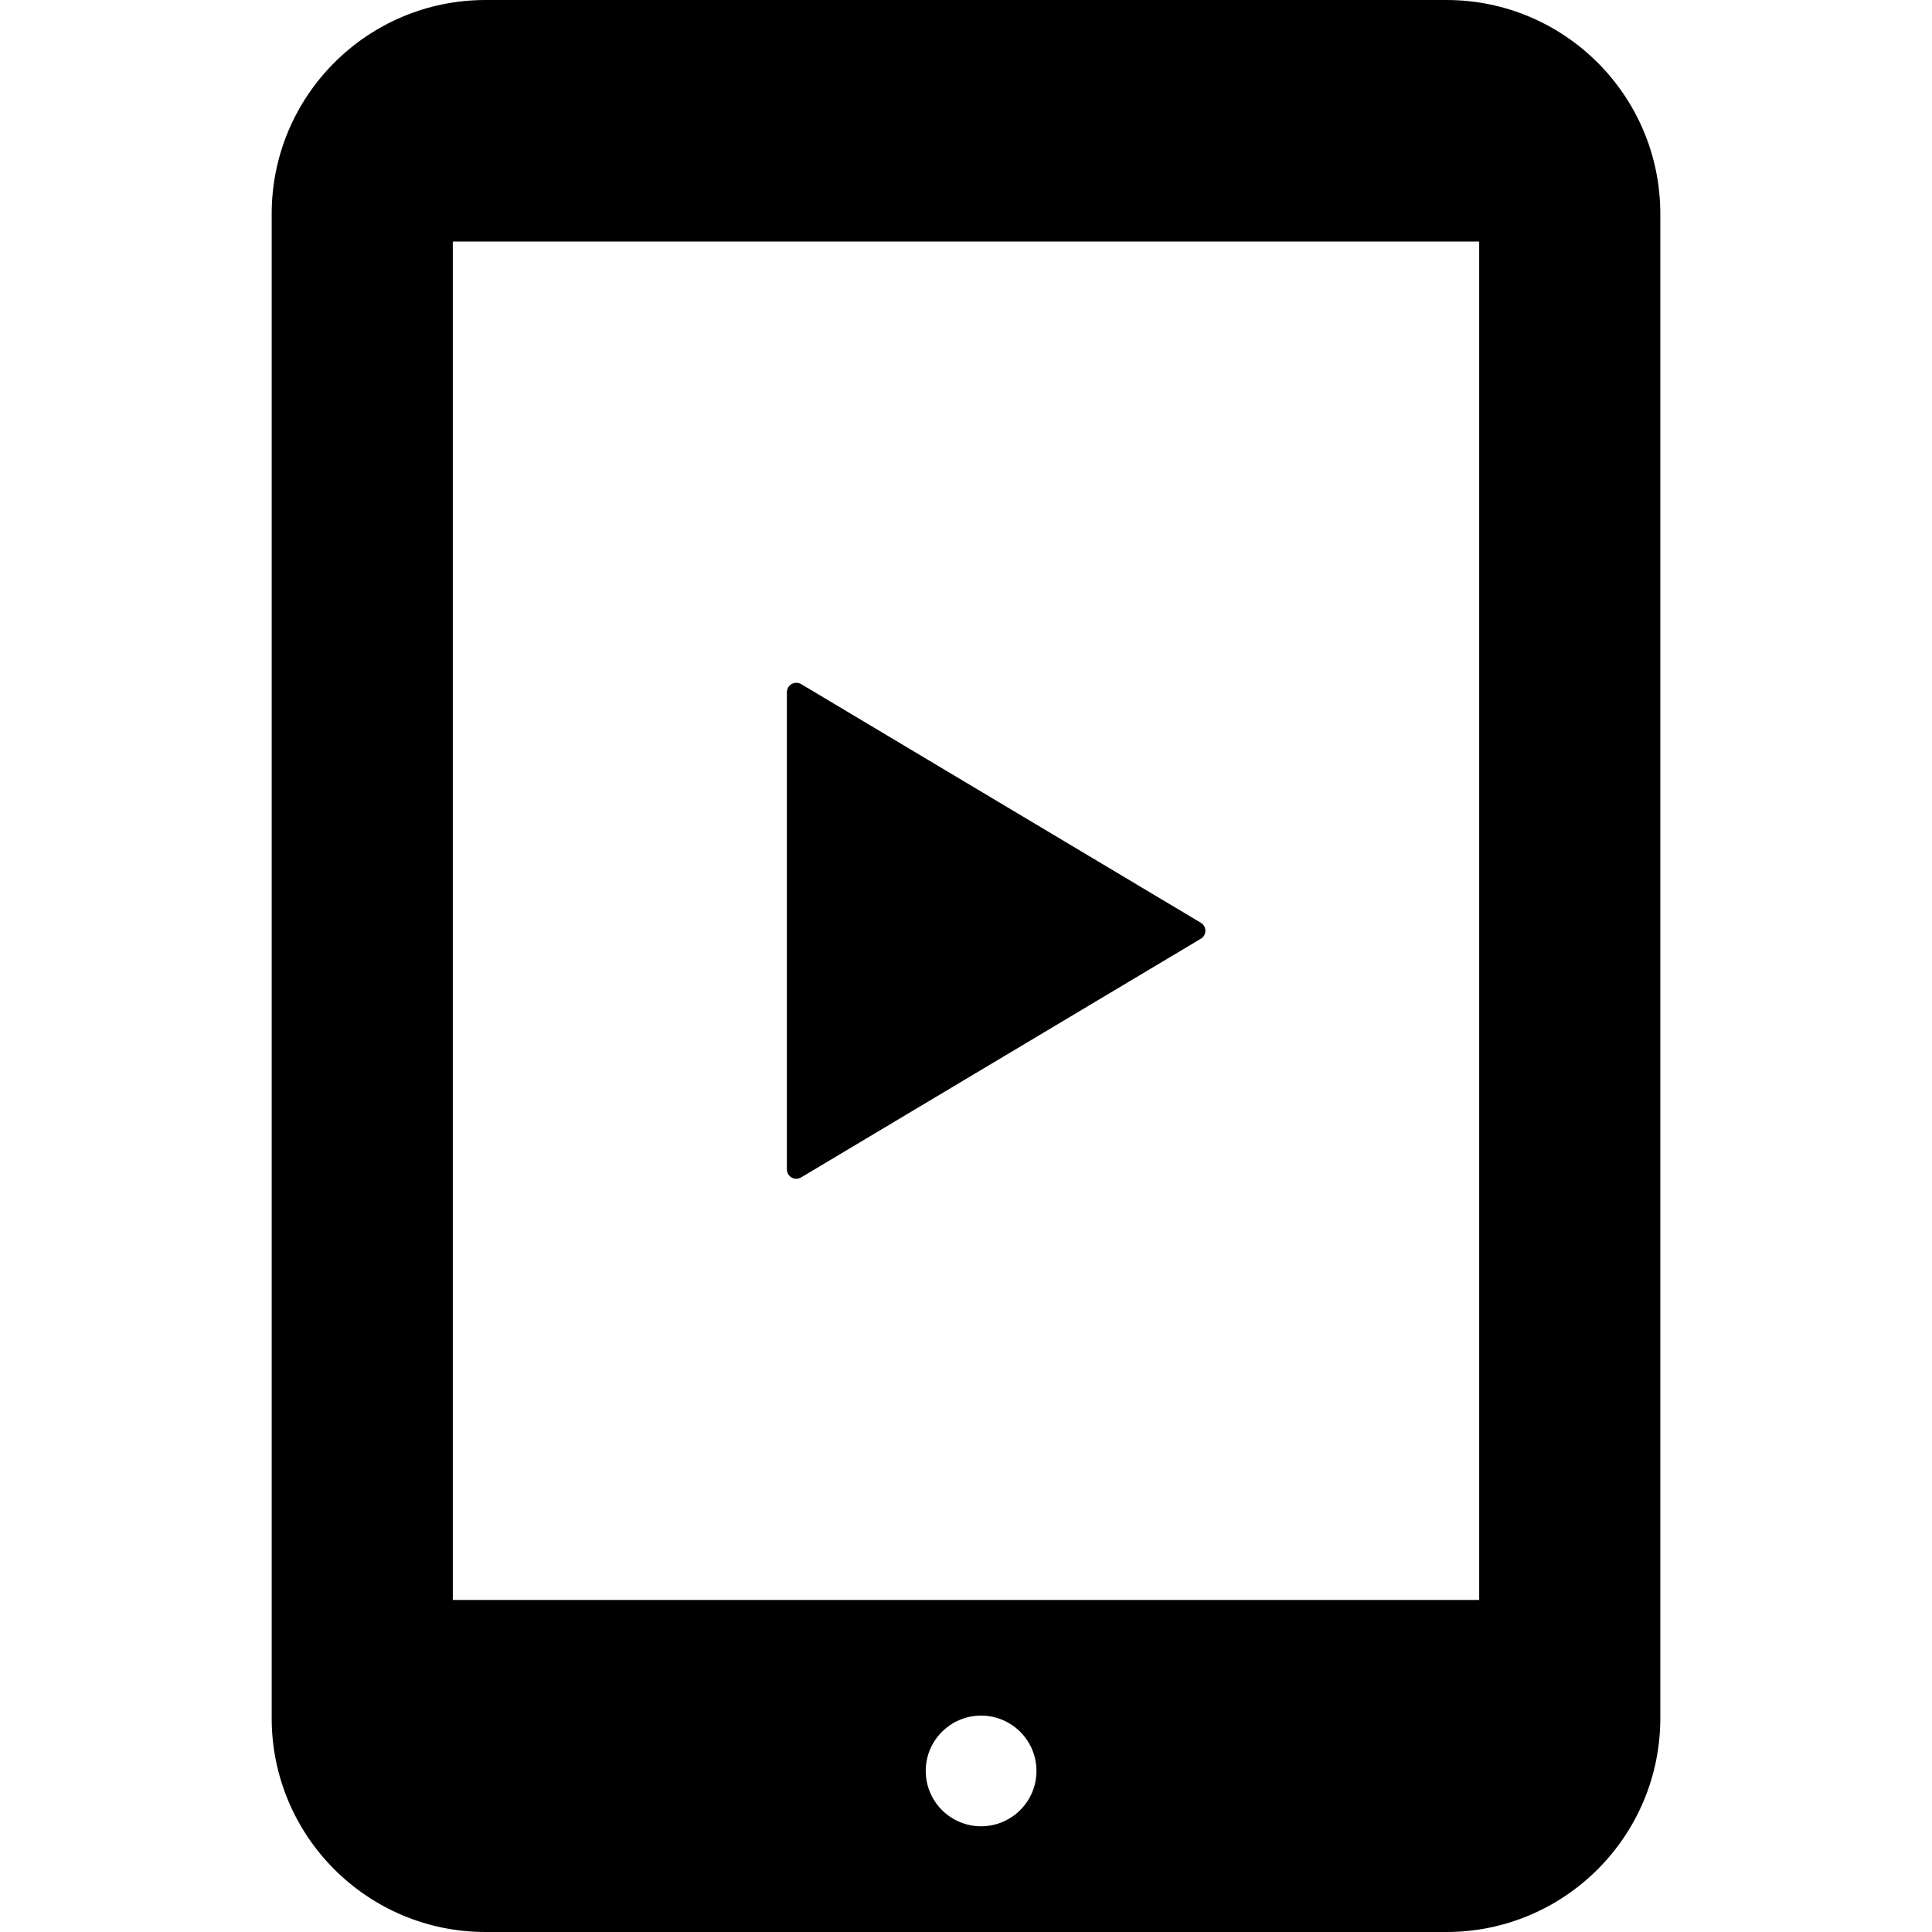 <?xml version="1.0" encoding="utf-8"?>

<!DOCTYPE svg PUBLIC "-//W3C//DTD SVG 1.1//EN" "http://www.w3.org/Graphics/SVG/1.1/DTD/svg11.dtd">
<!-- Скачано с сайта svg4.ru / Downloaded from svg4.ru -->
<svg version="1.1" id="_x32_" xmlns="http://www.w3.org/2000/svg" xmlns:xlink="http://www.w3.org/1999/xlink" 
	 width="800px" height="800px" viewBox="0 0 512 512"  xml:space="preserve">
<style type="text/css">
<![CDATA[
	.st0{fill:#000000;}
]]>
</style>
<g>
	<path class="st0" d="M383.297,0H128.688C97.375,0,72,25.375,72,56.688v398.625C72,486.625,97.375,512,128.688,512h254.609
		C414.609,512,440,486.625,440,455.313V56.688C440,25.375,414.609,0,383.297,0z M260,483.984c-8.094,0-14.672-6.563-14.672-14.672
		c0-8.094,6.578-14.656,14.672-14.656s14.672,6.563,14.672,14.656C274.672,477.422,268.094,483.984,260,483.984z M392,424H120V64
		h272V424z"/>
	<path class="st0" d="M209.781,312.063c0.797,0.438,1.734,0.422,2.516-0.031l105.922-63.25c0.766-0.422,1.219-1.25,1.219-2.125
		c0-0.859-0.453-1.688-1.219-2.125l-105.922-63.25c-0.781-0.438-1.719-0.453-2.516,0c-0.766,0.438-1.25,1.25-1.25,2.156v63.219
		v63.234C208.531,310.797,209.016,311.609,209.781,312.063z"/>
</g>
</svg>